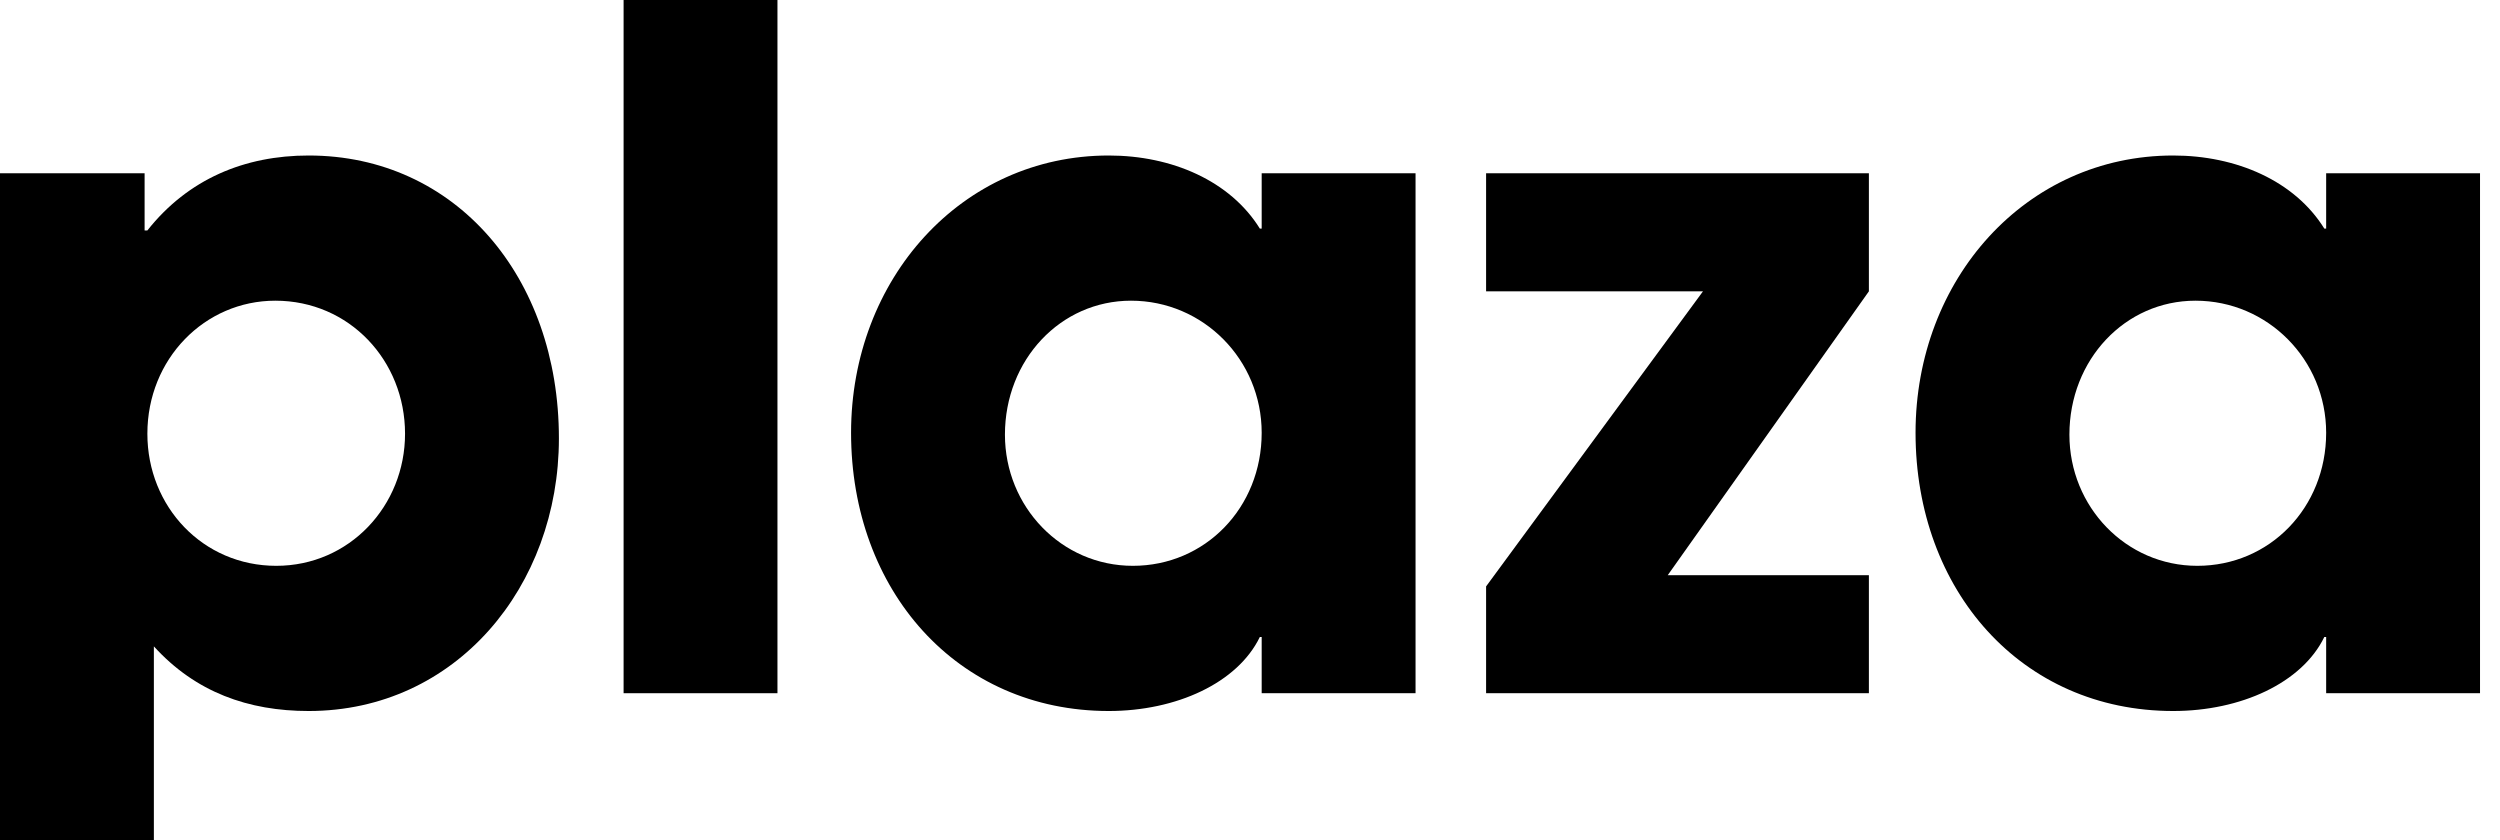 <svg width="119" height="40" viewBox="0 0 119 40" fill="none" xmlns="http://www.w3.org/2000/svg">
<path d="M7.324 40V30.767C9.309 32.952 11.824 33.844 14.692 33.844C21.707 33.844 26.604 27.913 26.604 20.868C26.604 13.154 21.663 7.402 14.692 7.402C11.648 7.402 8.956 8.517 7.015 10.969H6.883V8.249H0V40H7.324ZM13.148 26.933C9.662 26.933 7.015 24.123 7.015 20.645C7.015 17.078 9.75 14.313 13.104 14.313C16.633 14.313 19.28 17.167 19.28 20.645C19.28 24.079 16.633 26.933 13.148 26.933Z" fill="black"/>
<path d="M37.007 32.997V0H29.683V32.997H37.007Z" fill="black"/>
<path d="M67.38 32.997V8.249H60.056V10.88H59.968C58.556 8.606 55.777 7.402 52.777 7.402C45.762 7.402 40.511 13.288 40.511 20.601C40.511 28.092 45.541 33.844 52.777 33.844C55.997 33.844 58.909 32.506 59.968 30.321H60.056V32.997H67.38ZM53.924 26.933C50.527 26.933 47.835 24.123 47.835 20.69C47.835 17.123 50.483 14.313 53.836 14.313C57.277 14.313 60.056 17.123 60.056 20.601C60.056 24.168 57.365 26.933 53.924 26.933Z" fill="black"/>
<path d="M88.959 32.997V27.378H79.385L88.959 13.867V8.249H70.738V13.867H81.062L70.738 27.913V32.997H88.959Z" fill="black"/>
<path d="M118.049 32.997V8.249H110.725V10.88H110.637C109.225 8.606 106.445 7.402 103.445 7.402C96.43 7.402 91.18 13.288 91.18 20.601C91.18 28.092 96.21 33.844 103.445 33.844C106.666 33.844 109.578 32.506 110.637 30.321H110.725V32.997H118.049ZM104.592 26.933C101.195 26.933 98.504 24.123 98.504 20.69C98.504 17.123 101.151 14.313 104.504 14.313C107.945 14.313 110.725 17.123 110.725 20.601C110.725 24.168 108.034 26.933 104.592 26.933Z" fill="black"/>
</svg>

